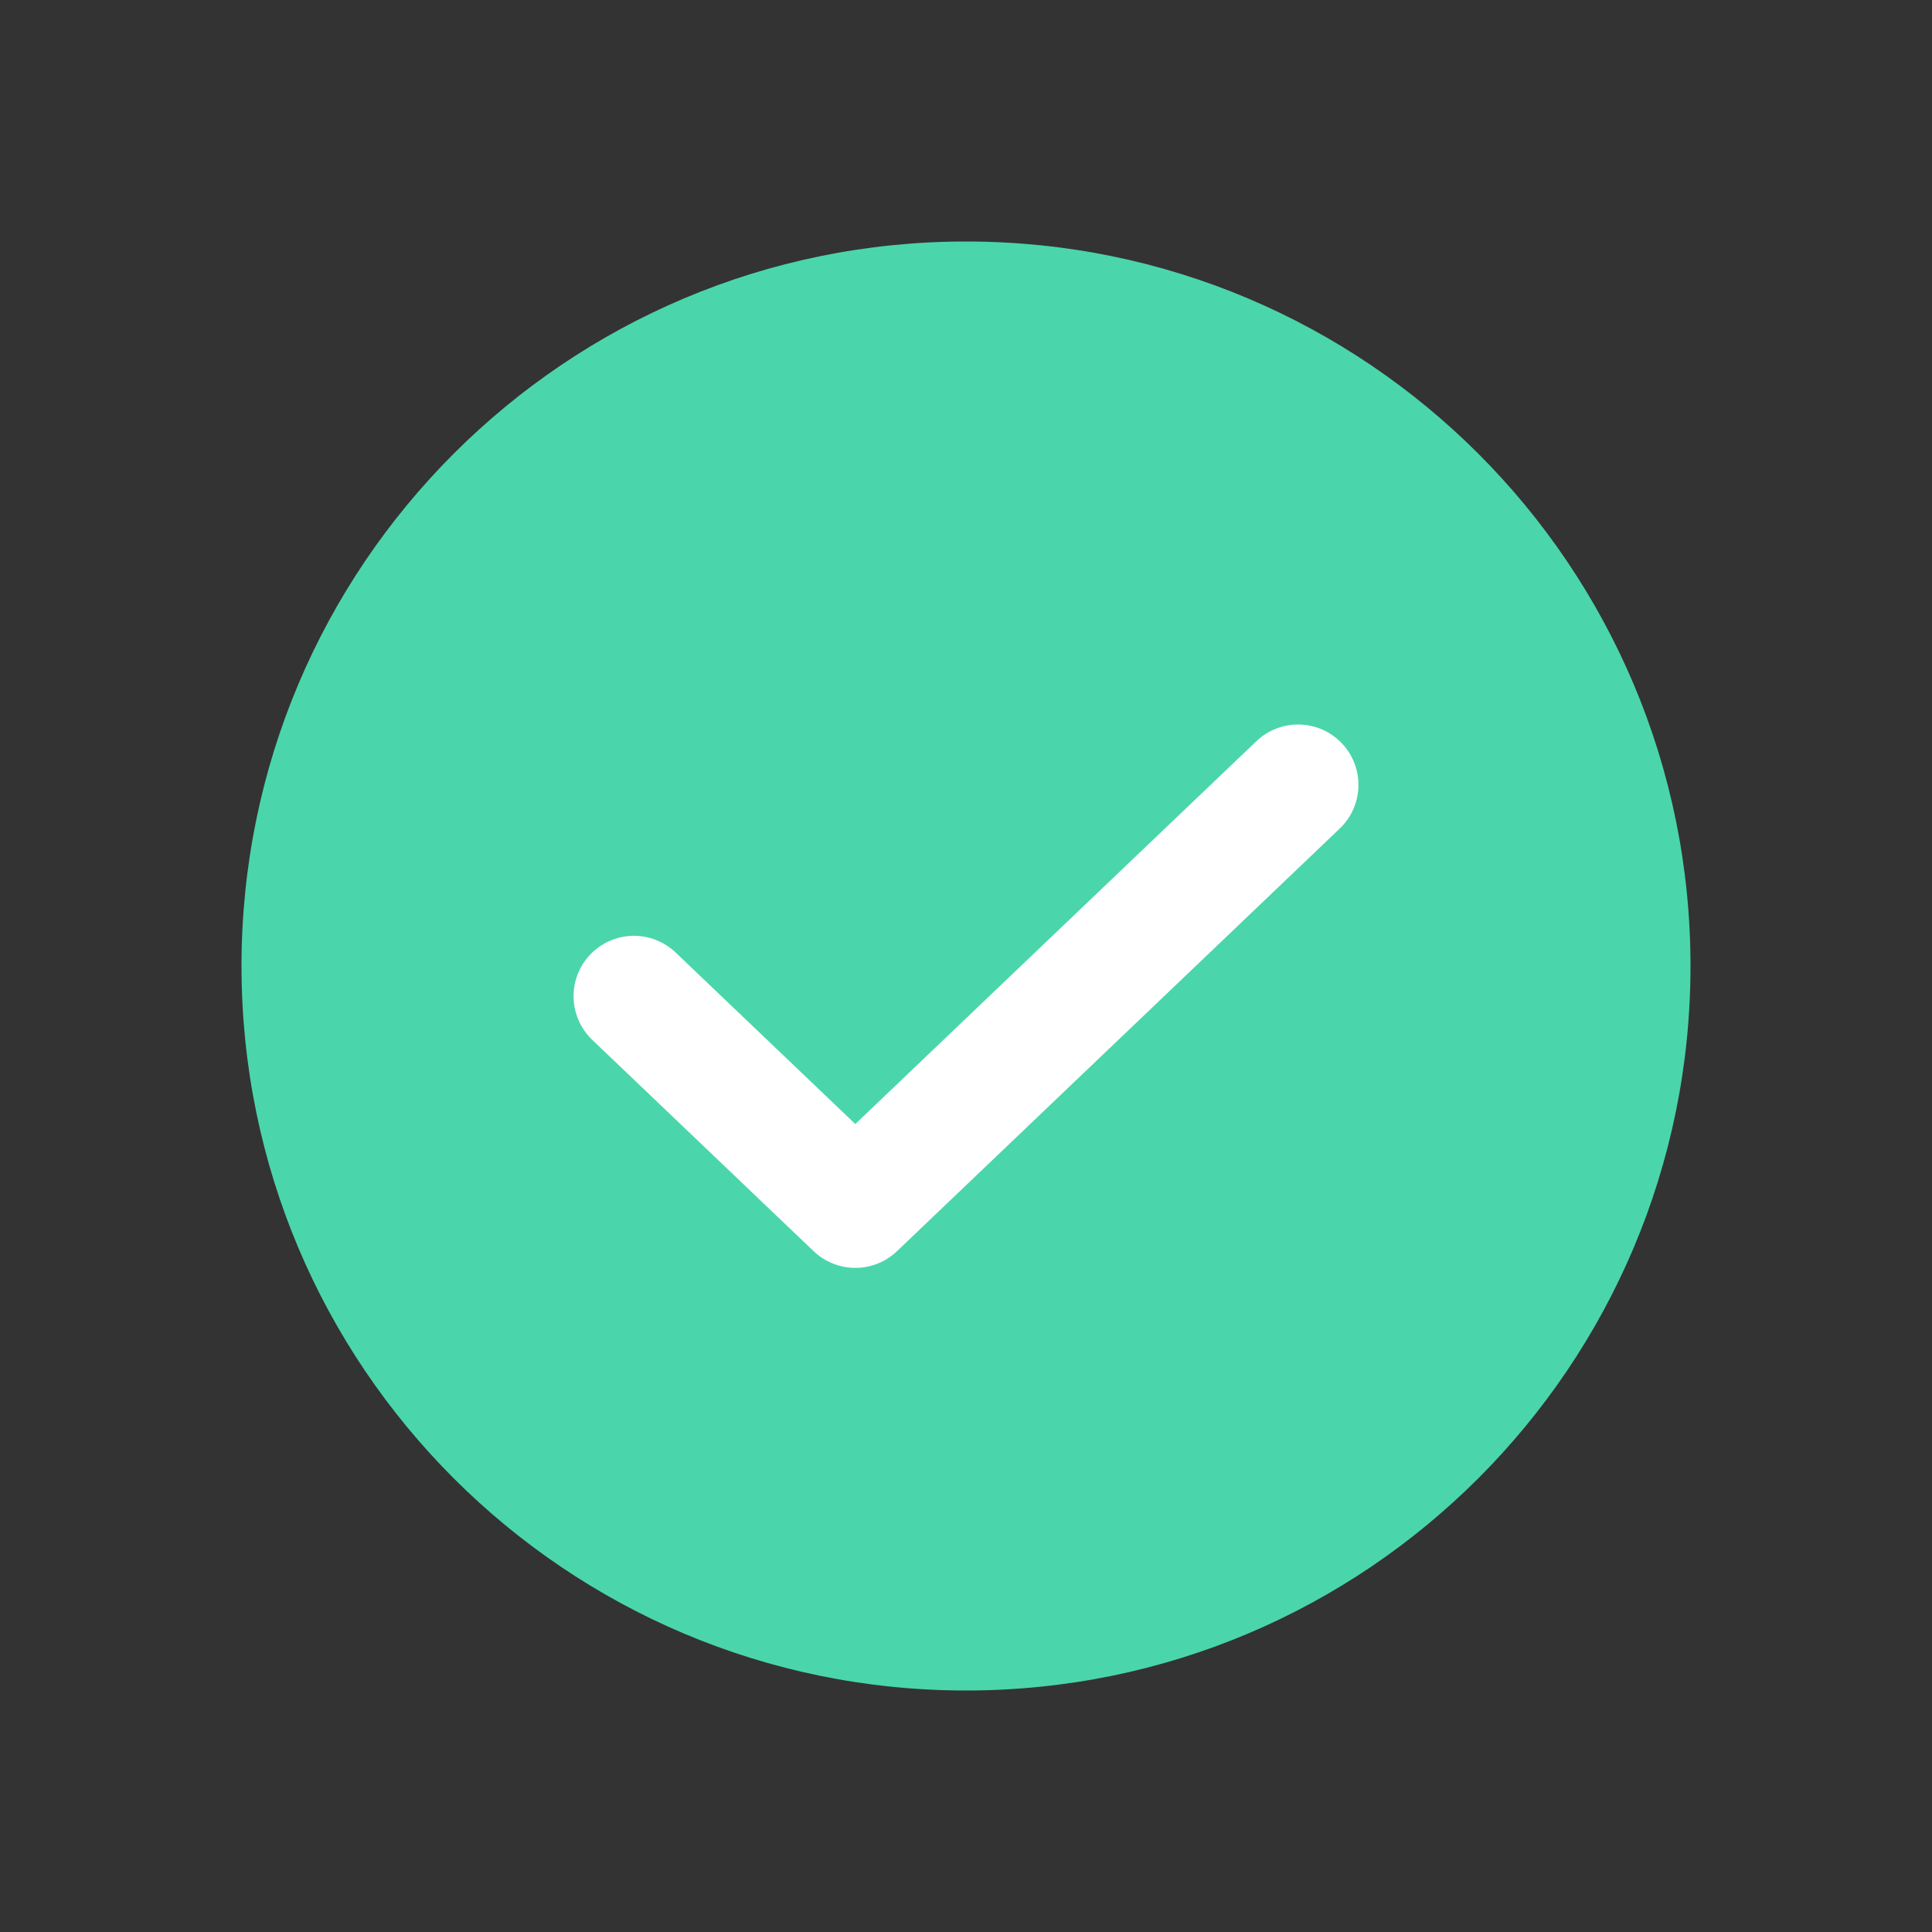 <svg width="24" height="24" viewBox="0 0 24 24" fill="none" xmlns="http://www.w3.org/2000/svg">
<rect x="0" y="0" width="24" height="24" fill="#333333" stroke="none"/>
<path d="M12 21C16.971 21 21 16.971 21 12C21 7.029 16.971 3 12 3C7.029 3 3 7.029 3 12C3 16.971 7.029 21 12 21Z" fill="#4AD6AA"/>
<path d="M16.125 9.75L10.625 15L7.875 12.375" stroke="white" stroke-width="1.5" stroke-linecap="round" stroke-linejoin="round"/>
</svg>
